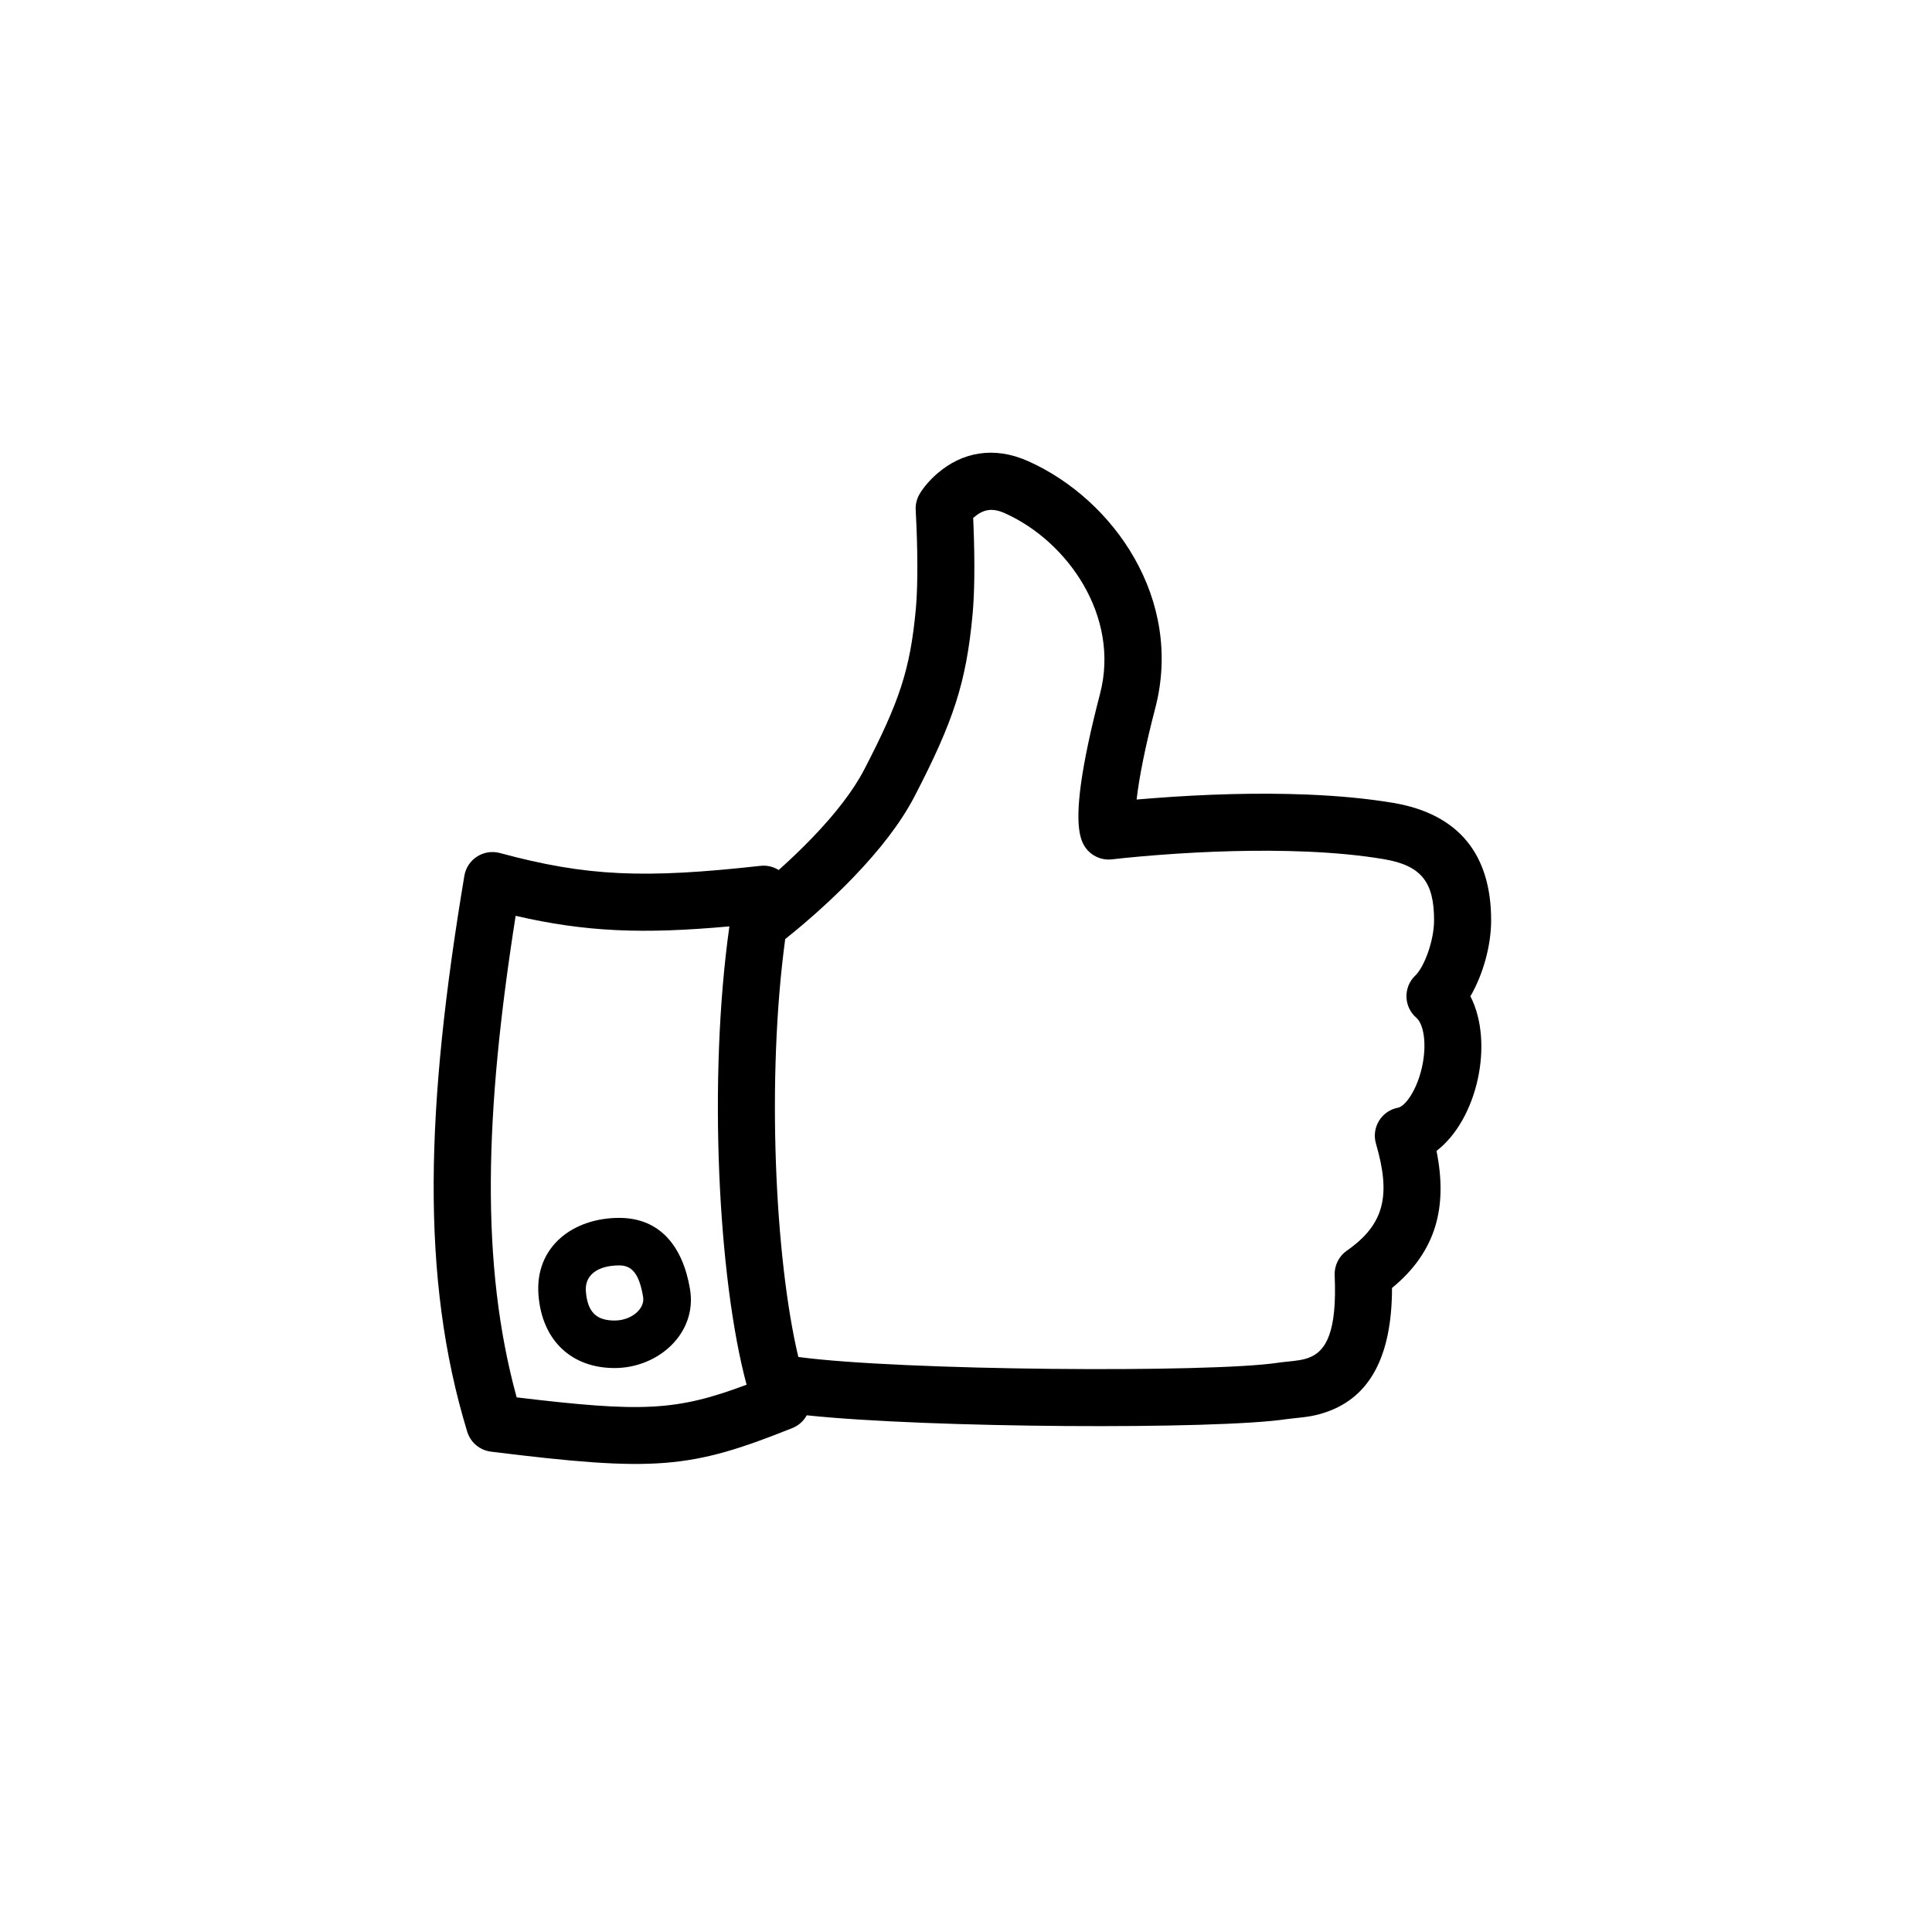 <?xml version="1.0" encoding="UTF-8"?>
<!-- Uploaded to: ICON Repo, www.svgrepo.com, Generator: ICON Repo Mixer Tools -->
<svg fill="#000000" width="800px" height="800px" version="1.1" viewBox="144 144 512 512" xmlns="http://www.w3.org/2000/svg">
 <path d="m352.09 392.86c-4.977 36.715-2.754 84.59 3.477 110.75 27.02 3.644 109.17 4.25 127.12 1.531 0.609-0.094 1.199-0.16 2.07-0.25 3.41-0.348 4.449-0.508 5.871-1 4.914-1.707 7.719-7.094 7.074-21.93-0.113-2.586 1.109-5.051 3.234-6.531 10.102-7.031 11.652-14.832 7.711-28.34-1.246-4.277 1.453-8.699 5.828-9.539 1.934-0.371 4.922-4.531 6.309-10.488 1.434-6.156 0.559-11.625-1.43-13.336-3.387-2.918-3.519-8.117-0.285-11.199 2.344-2.234 4.973-9.176 4.977-14.633 0.008-10.176-3.387-14.535-13.344-16.215-6.086-1.027-13.012-1.684-20.609-2-12.574-0.523-26.125-0.102-39.371 0.918-3.234 0.25-6.191 0.52-8.805 0.785-1.559 0.156-2.644 0.281-3.195 0.348-3.035 0.367-5.992-1.129-7.492-3.789-0.48-0.852-0.828-1.852-1.062-3.035-1.137-5.789 0.18-17.148 5.367-37.094 5.309-20.406-8.5-40.285-25.191-47.785-3.488-1.566-5.809-1.059-8.441 1.223 0.031 0.617 0.059 1.266 0.082 1.945 0.184 4.656 0.273 9.379 0.215 13.82-0.047 3.719-0.195 7.051-0.465 9.922-1.691 18-5.043 28.195-15.402 48.168-3.617 6.941-9.156 14.078-16.113 21.312-4.262 4.438-8.809 8.648-13.352 12.512-1.594 1.355-3.074 2.57-4.41 3.633-0.129 0.105-0.254 0.203-0.371 0.297zm-1.738-18.293c3.074-2.742 6.106-5.637 8.973-8.621 6.047-6.289 10.762-12.363 13.645-17.895 9.477-18.266 12.227-26.645 13.723-42.527 0.227-2.414 0.355-5.359 0.398-8.703 0.055-4.144-0.031-8.621-0.203-13.035-0.082-2.102-0.164-3.695-0.215-4.574-0.094-1.52 0.273-3.027 1.055-4.336 0.922-1.539 2.469-3.504 4.727-5.445 6.394-5.5 14.82-7.352 24.09-3.188 22.707 10.203 41.09 36.668 33.625 65.371-2.684 10.328-4.25 18.184-4.957 24.273 1.391-0.121 2.844-0.242 4.356-0.355 13.789-1.066 27.906-1.504 41.156-0.953 8.191 0.344 15.734 1.055 22.5 2.195 17.496 2.953 25.957 13.816 25.941 31.133-0.004 6.812-2.188 14.438-5.492 20.113 6.34 12.383 1.824 32.707-8.984 40.984 2.988 14.82-0.043 26.68-11.793 36.324-0.012 18.426-6.098 28.945-17.305 32.84-2.941 1.02-4.664 1.289-9.305 1.762-0.641 0.062-1.031 0.109-1.332 0.156-18.516 2.801-94.742 2.406-127.16-1.016-0.812 1.488-2.129 2.711-3.824 3.387-27.09 10.832-36.172 11.652-79.852 6.25-2.961-0.367-5.43-2.441-6.301-5.293-12.516-41.008-10.938-86.387-0.762-147.3 0.734-4.406 5.113-7.215 9.426-6.051 23.137 6.25 38.371 6.797 69.023 3.398 1.793-0.199 3.469 0.234 4.844 1.102zm-69.699 12.129c-8.242 52.344-9.383 92.395 0.266 127.62 33.309 4 42.277 3.641 60.938-3.356-7.555-27.977-10.25-81.086-4.559-121.46-22.984 2.09-38.117 1.477-56.645-2.797zm26.215 119.85c-11.281 0-19.23-7.16-20.168-19.395-0.973-12.73 9.113-20.398 21.414-20.398 10.668 0 16.812 7.387 18.742 18.875 1.961 11.66-8.348 20.918-19.988 20.918zm0-12.594c4.555 0 8.082-3.172 7.566-6.238-1.023-6.094-2.914-8.367-6.32-8.367-5.762 0-9.18 2.598-8.855 6.844 0.43 5.59 2.84 7.762 7.609 7.762z"/>
</svg>